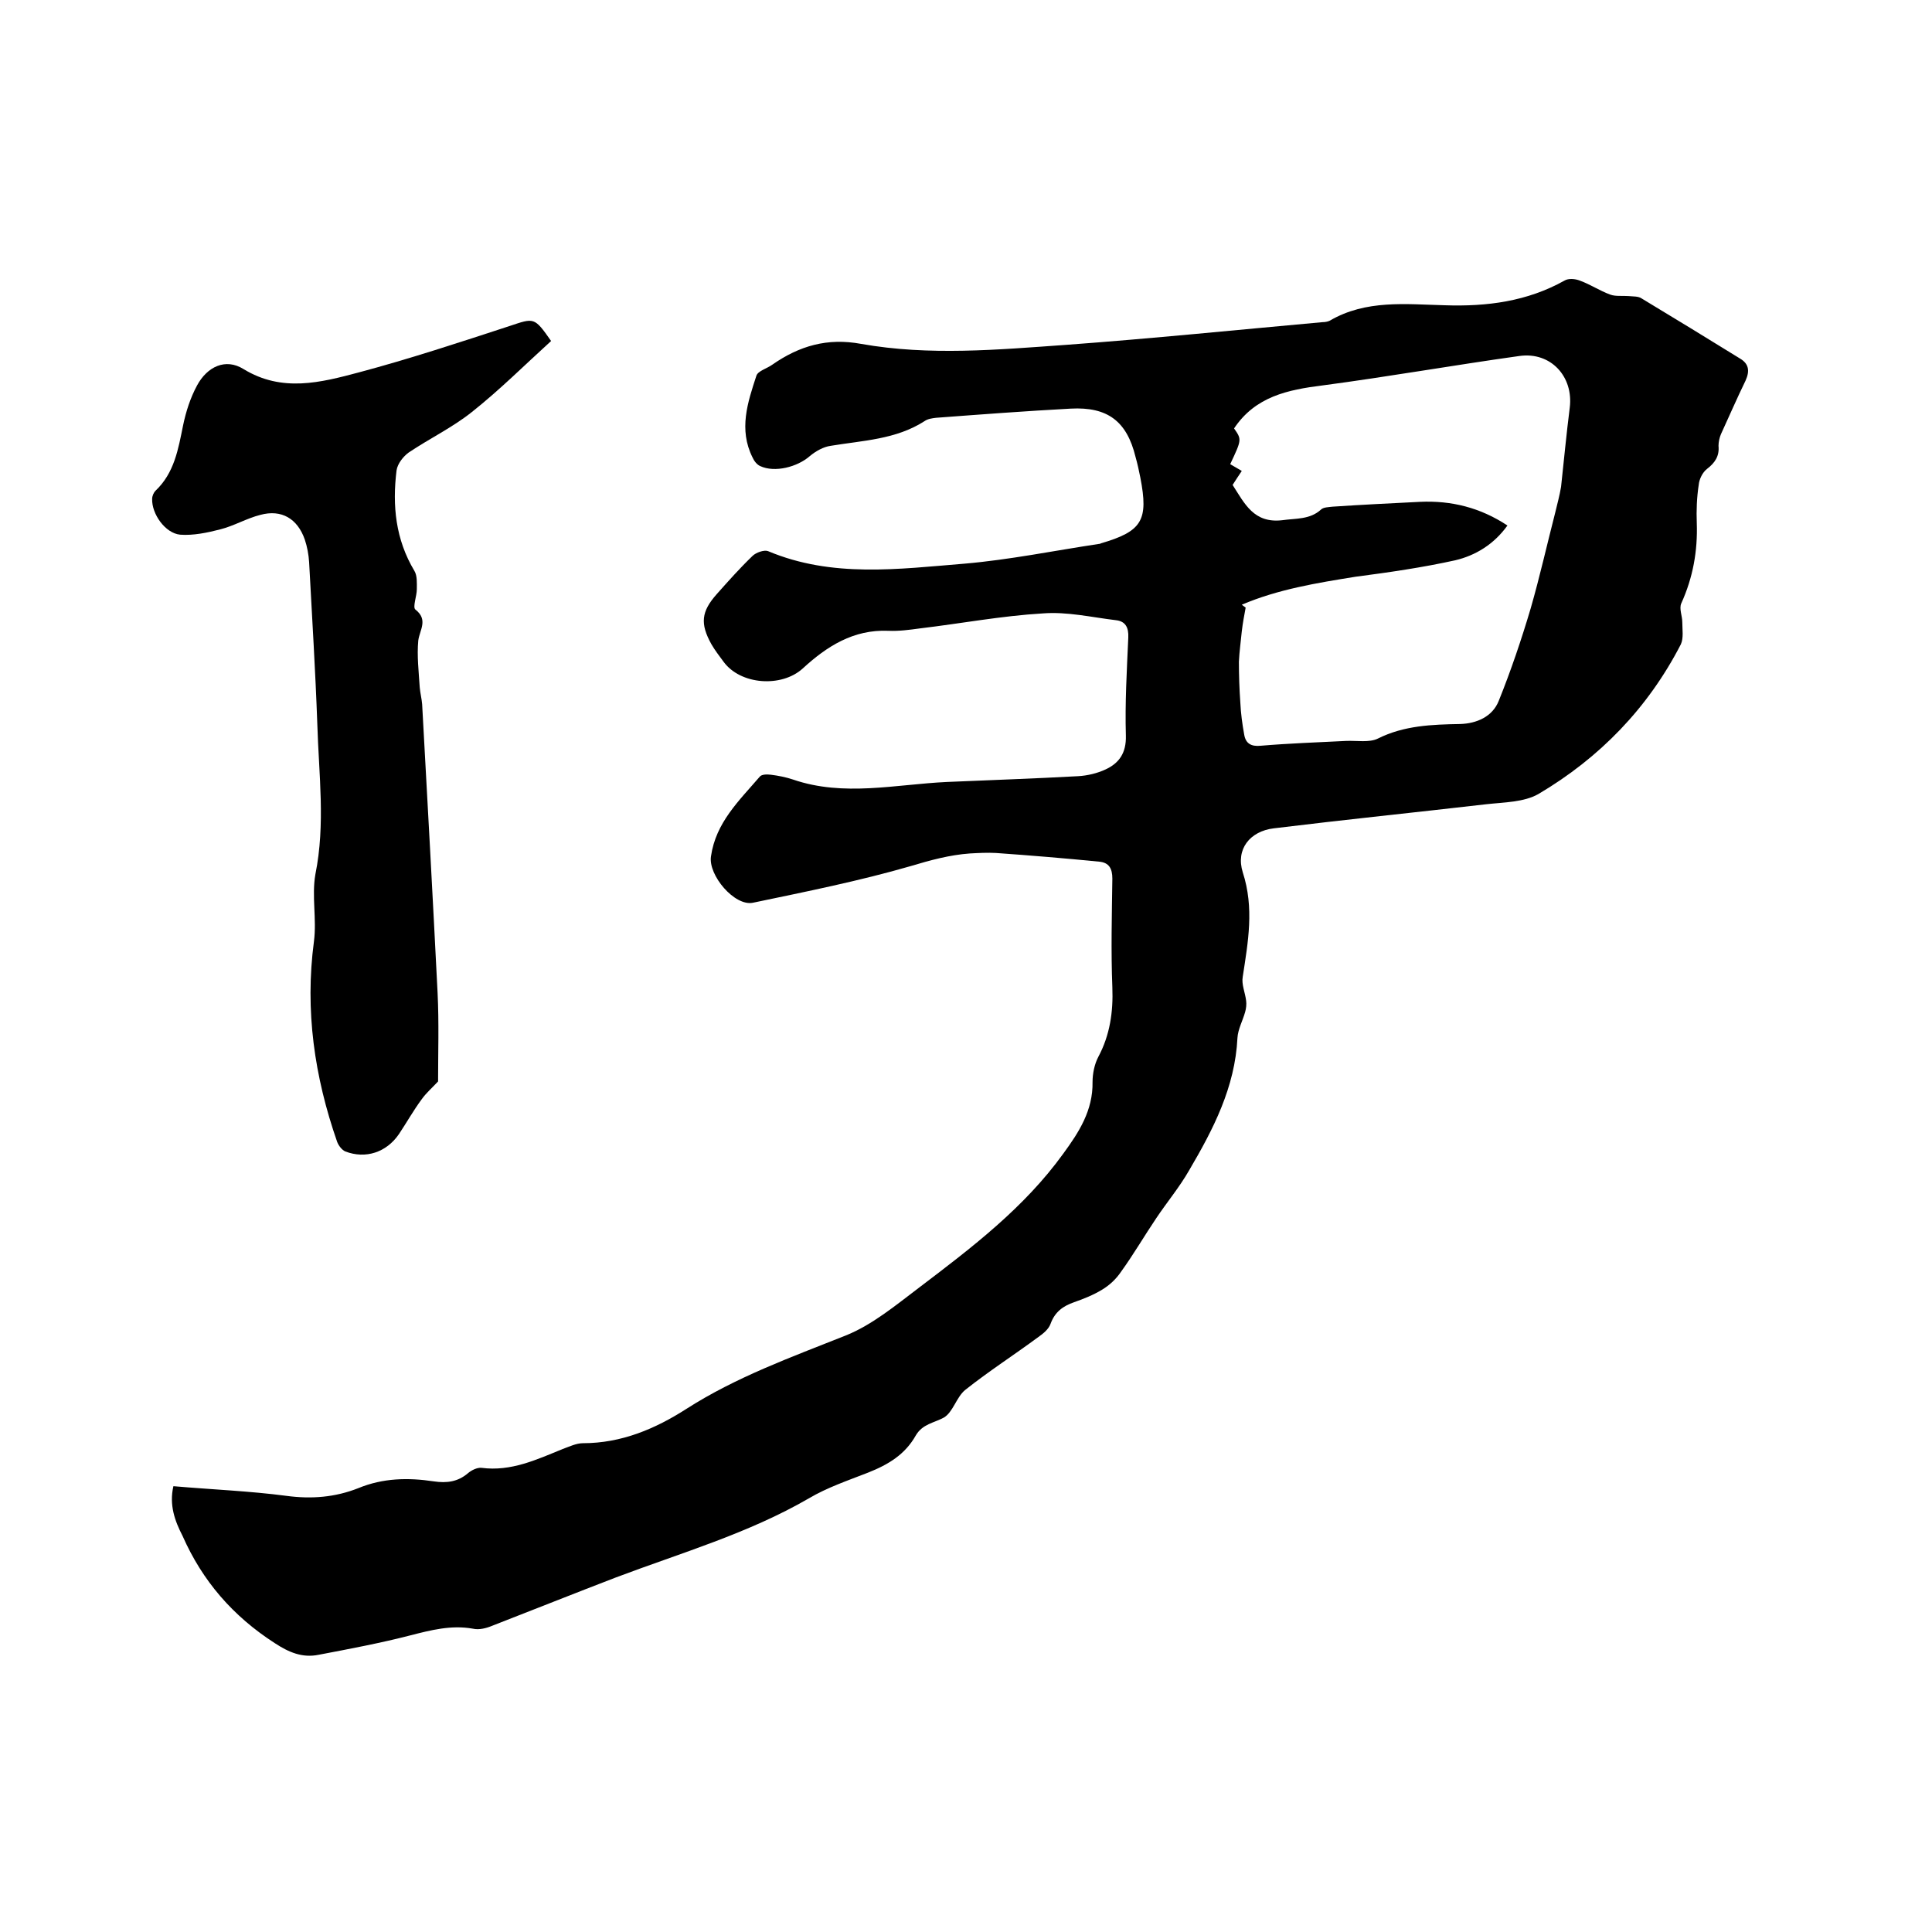 <svg enable-background="new 0 0 400 400" viewBox="0 0 400 400" xmlns="http://www.w3.org/2000/svg"><path d="m35.9 307.7c8.1.7 15.8 1 23.4 2 5.2.7 10.1.3 14.9-1.6 5.1-2.1 10.3-2.2 15.6-1.4 2.7.4 5 .1 7.1-1.7.7-.6 1.9-1.2 2.8-1.1 6.1.8 11.4-1.7 16.8-3.9 1.4-.5 2.8-1.2 4.2-1.2 8 0 15-3 21.4-7.1 10.3-6.6 21.7-10.7 33-15.2 5.5-2.2 10.4-6.3 15.3-10 10.8-8.2 21.6-16.4 29.7-27.6 3.3-4.5 6.2-9 6.1-14.9 0-1.7.4-3.7 1.2-5.2 2.4-4.5 3.1-9.3 2.9-14.4-.3-7.5-.1-15 0-22.5 0-2.1-.7-3.3-2.7-3.5-7.1-.7-14.3-1.3-21.4-1.8-1.8-.1-3.6 0-5.4.1-4.2.3-8.2 1.4-12.2 2.6-10.7 3.1-21.7 5.3-32.7 7.6-3.8.8-9.3-5.7-8.7-9.6 1-7 5.8-11.5 10.1-16.5.4-.5 1.5-.5 2.3-.4 1.6.2 3.1.5 4.6 1 10.5 3.6 21.2 1 31.8.5 9.1-.4 18.2-.7 27.2-1.2 1.9-.1 4-.6 5.7-1.4 2.8-1.3 4.3-3.4 4.2-7-.2-6.8.2-13.5.5-20.3.1-2.1-.6-3.4-2.6-3.6-5-.6-10.1-1.8-15.1-1.4-8.5.5-17 2.1-25.4 3.1-2.2.3-4.4.6-6.6.5-7.2-.3-12.7 3.2-17.7 7.8-4.4 4-12.9 3.4-16.4-1.4-.9-1.2-1.8-2.4-2.5-3.6-2.4-4.3-2.1-6.8 1.1-10.4 2.4-2.7 4.8-5.4 7.4-7.9.7-.7 2.4-1.3 3.2-1 13.3 5.6 27.1 3.7 40.7 2.6 9.3-.8 18.6-2.7 27.9-4.1.1 0 .2 0 .3-.1 8.6-2.5 9.9-4.8 8.2-13.6-.3-1.5-.6-2.9-1-4.3-1.8-7.4-5.8-10.4-13.4-10-9.3.5-18.6 1.2-27.9 1.9-.8.1-1.7.2-2.4.7-5.9 3.8-12.8 4-19.4 5.1-1.5.2-3.1 1.1-4.3 2.1-2.6 2.3-7.3 3.5-10.3 2.1-.7-.3-1.3-1.1-1.6-1.8-2.9-5.8-1-11.4.8-16.9.3-1 2.2-1.5 3.3-2.3 5.6-3.9 11.4-5.6 18.4-4.3 14.1 2.5 28.3 1.2 42.4.2 17.7-1.3 35.4-3.1 53.1-4.7.5 0 1.1-.1 1.5-.3 7.5-4.4 15.8-3.4 23.8-3.2 8.8.3 17.1-.8 24.8-5.1.8-.5 2.2-.4 3.2 0 2.2.8 4.1 2.1 6.3 2.9 1.1.4 2.5.2 3.8.3.9.1 2 0 2.7.5 6.8 4.1 13.5 8.2 20.3 12.4 1.9 1.1 2.1 2.6 1.2 4.6-1.8 3.7-3.4 7.4-5.1 11.1-.3.7-.5 1.6-.5 2.4.2 2.1-.7 3.5-2.4 4.8-.9.7-1.6 2.1-1.7 3.3-.4 2.6-.5 5.3-.4 7.9.2 5.8-.8 11.3-3.2 16.6-.5 1.1.2 2.6.2 3.9 0 1.5.3 3.3-.3 4.6-6.8 13.2-16.8 23.5-29.5 31-3 1.7-7.1 1.7-10.7 2.1-14.7 1.7-29.4 3.2-44.1 5-4.9.6-7.9 4.3-6.4 9.1 2.4 7.4 1.1 14.4 0 21.6-.3 1.6.5 3.3.7 5 .1.7 0 1.6-.2 2.3-.5 1.8-1.5 3.6-1.6 5.4-.5 10.2-5 18.9-10 27.4-2 3.5-4.6 6.6-6.8 9.9-2.5 3.7-4.7 7.5-7.3 11.1-1 1.5-2.4 2.8-3.9 3.7-1.8 1.1-3.8 1.9-5.8 2.6-2.3.8-4 2-4.9 4.5-.4 1.1-1.5 2-2.5 2.7-5 3.7-10.3 7.1-15.2 11-1.8 1.5-2.5 4.6-4.4 5.7-2 1.1-4.4 1.3-5.8 3.7-2.2 3.9-5.6 6-9.9 7.7-4.1 1.6-8.5 3.1-12.2 5.3-12.6 7.3-26.5 11.3-40 16.4-8.6 3.3-17.1 6.7-25.6 10-1.2.5-2.7.9-4 .6-4.5-.8-8.7.3-13 1.4-6.2 1.6-12.6 2.8-18.9 4-3.4.7-6.2-.5-9.1-2.4-8.7-5.6-15-12.9-19.1-22.2-1.6-3.1-2.8-6.4-1.9-10.3zm221.2-182.5c.3.2.5.4.8.6-.3 1.6-.6 3.2-.8 4.9-.2 2.1-.5 4.2-.6 6.3 0 2.8.1 5.7.3 8.5.1 2.2.4 4.4.8 6.6.3 1.8 1.4 2.5 3.4 2.3 5.9-.5 11.8-.7 17.7-1 2.2-.1 4.8.4 6.6-.5 5.4-2.7 11.2-2.9 17-3 3.4-.1 6.7-1.5 8-4.8 2.5-6.2 4.7-12.7 6.6-19.1 1.9-6.6 3.4-13.3 5.1-19.9.4-1.7.9-3.5 1.2-5.3.6-5.5 1.1-10.9 1.8-16.4.8-6.4-3.9-11.6-10.4-10.7-13.6 1.9-27.2 4.3-40.8 6.1-7.2.9-13.9 2.3-18.3 8.9 1.6 2.3 1.6 2.3-.8 7.4.8.5 1.6.9 2.4 1.4-.7 1-1.3 2-1.9 2.9 2.5 3.9 4.4 8 10.3 7.3 2.8-.4 5.7-.1 8-2.2.5-.5 1.6-.5 2.4-.6 6-.4 12-.7 18.1-1 6.5-.3 12.5 1.2 18.1 4.9-2.8 3.9-6.6 6.2-10.8 7.2-6.8 1.5-13.7 2.5-20.6 3.4-8.1 1.3-16.1 2.6-23.6 5.8z"/><path d="m90.7 223.9c-1.1 1.2-2.4 2.3-3.4 3.7-1.7 2.3-3.1 4.8-4.7 7.2-2.6 3.8-6.9 5.2-11.1 3.6-.7-.3-1.4-1.2-1.7-2-4.7-13.5-6.7-27.2-4.8-41.5.6-4.6-.5-9.4.3-13.9 2.1-10.4.7-20.7.4-31-.4-11.2-1.1-22.4-1.7-33.6-.1-1.6-.4-3.2-.9-4.7-1.5-4.3-4.8-6.3-9.2-5.1-2.8.7-5.5 2.3-8.3 3-2.7.7-5.6 1.3-8.3 1.1-3.1-.3-5.9-4.3-5.8-7.4 0-.6.3-1.3.7-1.7 3.9-3.7 4.7-8.6 5.7-13.5.6-2.9 1.5-5.7 2.9-8.3 2.1-3.9 5.9-5.7 9.6-3.4 8 4.9 16 2.8 23.9.7 10.5-2.8 20.8-6.2 31.2-9.6 5.1-1.7 5.1-1.9 8.6 3.1-5.4 4.9-10.6 10.1-16.4 14.7-4 3.2-8.8 5.5-13.1 8.4-1.1.8-2.3 2.3-2.5 3.7-.9 7.3-.2 14.3 3.7 20.8.6 1 .5 2.5.5 3.8 0 1.4-.9 3.7-.3 4.2 2.7 2.1.9 4.2.6 6.4-.3 3.2.1 6.5.3 9.7.1 1.2.4 2.3.5 3.5 1.1 19.9 2.2 39.9 3.2 59.8.3 6.2.1 12.3.1 18.3z"/></svg>